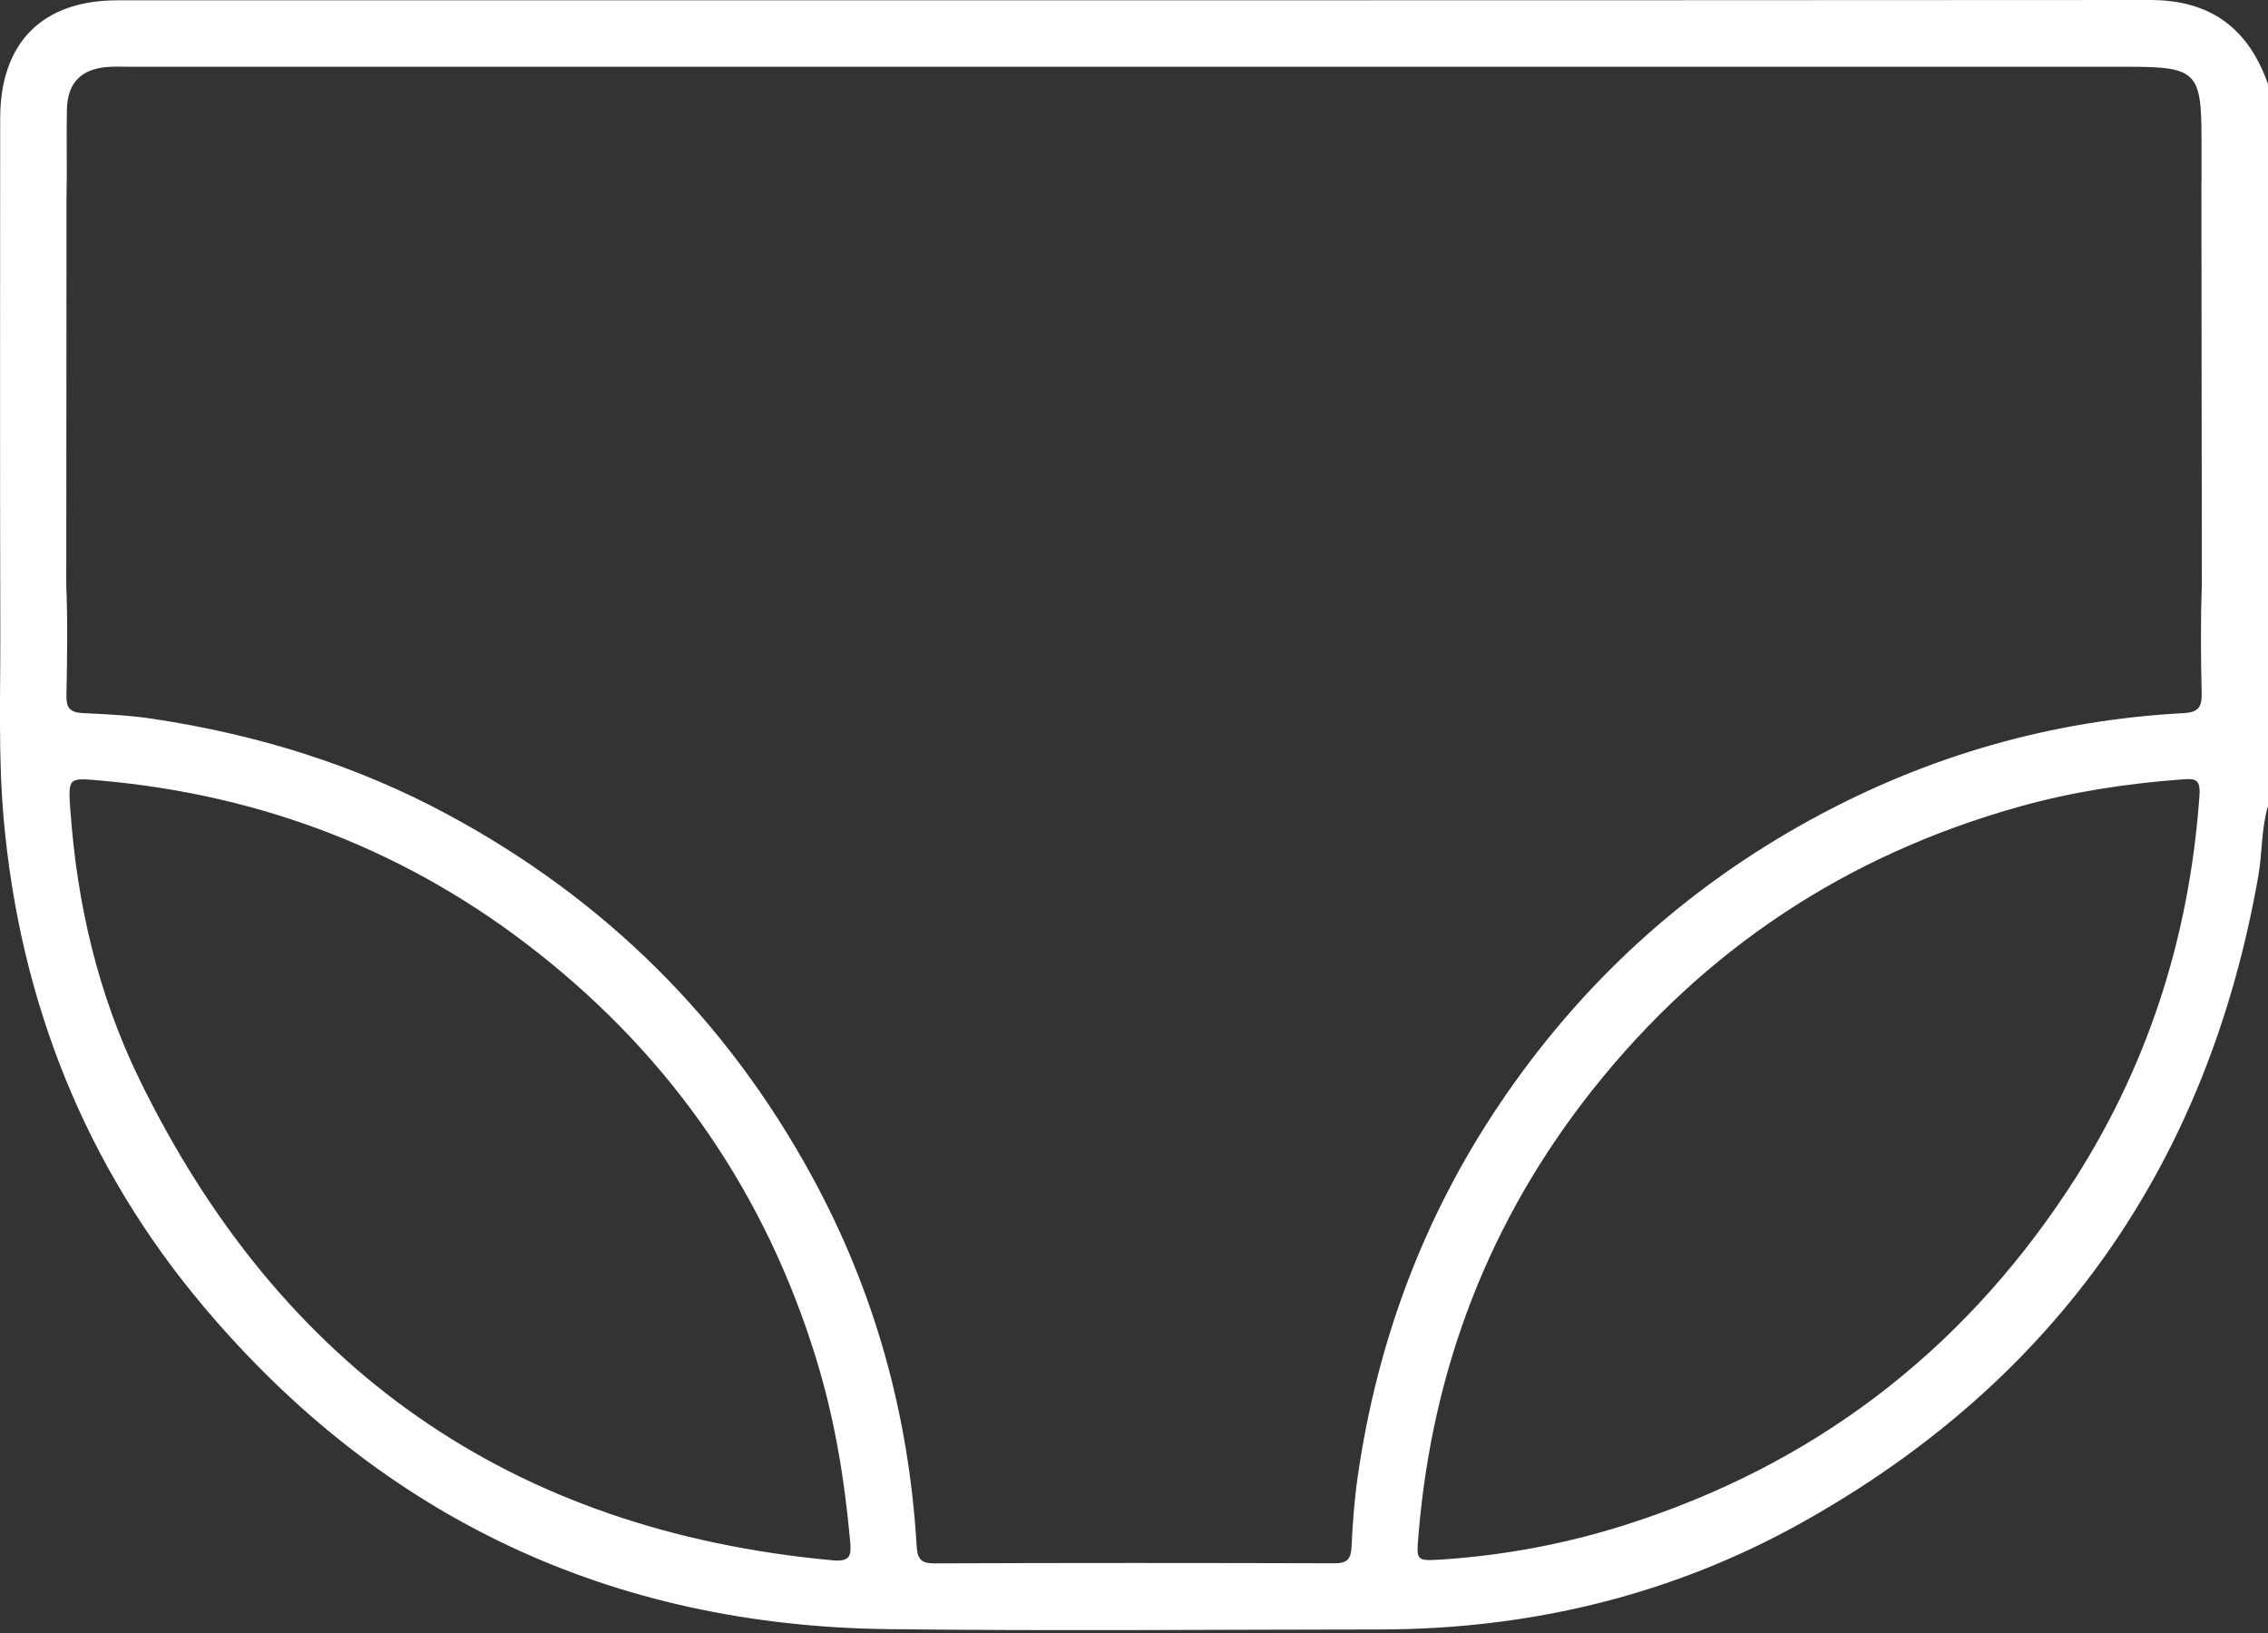 <svg width="50" height="36" viewBox="0 0 50 36" fill="none" xmlns="http://www.w3.org/2000/svg">
<rect x="0" y="0" width="50" height="36" fill="#333333" stroke="none"/>
<g clip-path="url(#clip0_1_2311)">
<path d="M50 17.77C49.851 18.271 49.876 18.796 49.788 19.303C48.677 25.641 45.337 30.429 39.724 33.566C36.851 35.171 33.718 35.919 30.418 35.922C26.806 35.925 23.193 35.958 19.582 35.915C13.49 35.843 8.433 33.473 4.508 28.826C1.89 25.727 0.439 22.095 0.08 18.039C-0.039 16.689 0.01 15.34 0.007 13.99C-0.003 10.198 0.003 6.408 0.004 2.617C0.004 0.941 0.927 0.007 2.592 0.007C17.529 0.006 32.465 0.01 47.403 0C48.739 0 49.567 0.629 50 1.853V17.77ZM48.534 4.019C48.534 3.694 48.534 3.367 48.534 3.042C48.534 1.59 48.414 1.472 46.938 1.472C39.633 1.472 32.327 1.472 25.02 1.472C17.714 1.472 10.246 1.472 2.859 1.472C2.713 1.472 2.567 1.466 2.42 1.473C1.804 1.506 1.487 1.809 1.475 2.419C1.461 3.069 1.482 3.72 1.466 4.372L1.461 12.9C1.494 13.712 1.48 14.527 1.465 15.34C1.459 15.614 1.555 15.707 1.824 15.72C2.343 15.744 2.866 15.77 3.378 15.848C5.661 16.192 7.842 16.861 9.88 17.961C13.338 19.826 16.014 22.478 17.896 25.925C19.281 28.461 20.035 31.18 20.207 34.062C20.222 34.332 20.273 34.466 20.59 34.465C23.535 34.453 26.48 34.455 29.425 34.463C29.705 34.463 29.783 34.365 29.796 34.099C29.82 33.58 29.859 33.059 29.933 32.544C30.359 29.588 31.375 26.851 33.041 24.367C34.831 21.7 37.138 19.585 39.961 18.047C42.51 16.657 45.24 15.876 48.141 15.721C48.468 15.704 48.545 15.583 48.538 15.278C48.518 14.482 48.513 13.682 48.541 12.886L48.532 4.016L48.534 4.019ZM1.553 17.87C1.697 19.934 2.167 21.933 3.069 23.785C6.176 30.159 11.251 33.741 18.35 34.397C18.744 34.434 18.772 34.297 18.742 33.979C18.62 32.616 18.4 31.275 17.996 29.963C16.885 26.342 14.84 23.359 11.873 21.015C9.042 18.777 5.815 17.528 2.223 17.208C1.501 17.144 1.501 17.134 1.551 17.871L1.553 17.87ZM31.801 34.379C33.169 34.286 34.505 34.037 35.813 33.623C39.935 32.317 43.19 29.854 45.573 26.254C47.324 23.61 48.269 20.689 48.49 17.525C48.516 17.16 48.373 17.163 48.112 17.182C46.893 17.272 45.692 17.453 44.514 17.784C40.716 18.848 37.58 20.919 35.126 24.005C32.837 26.885 31.573 30.173 31.272 33.837C31.224 34.415 31.214 34.415 31.8 34.379H31.801Z" fill="white"/>
</g>
<defs>
<clipPath id="clip0_1_2311">
<rect width="50" height="35.936" fill="white"/>
</clipPath>
</defs>
</svg>
